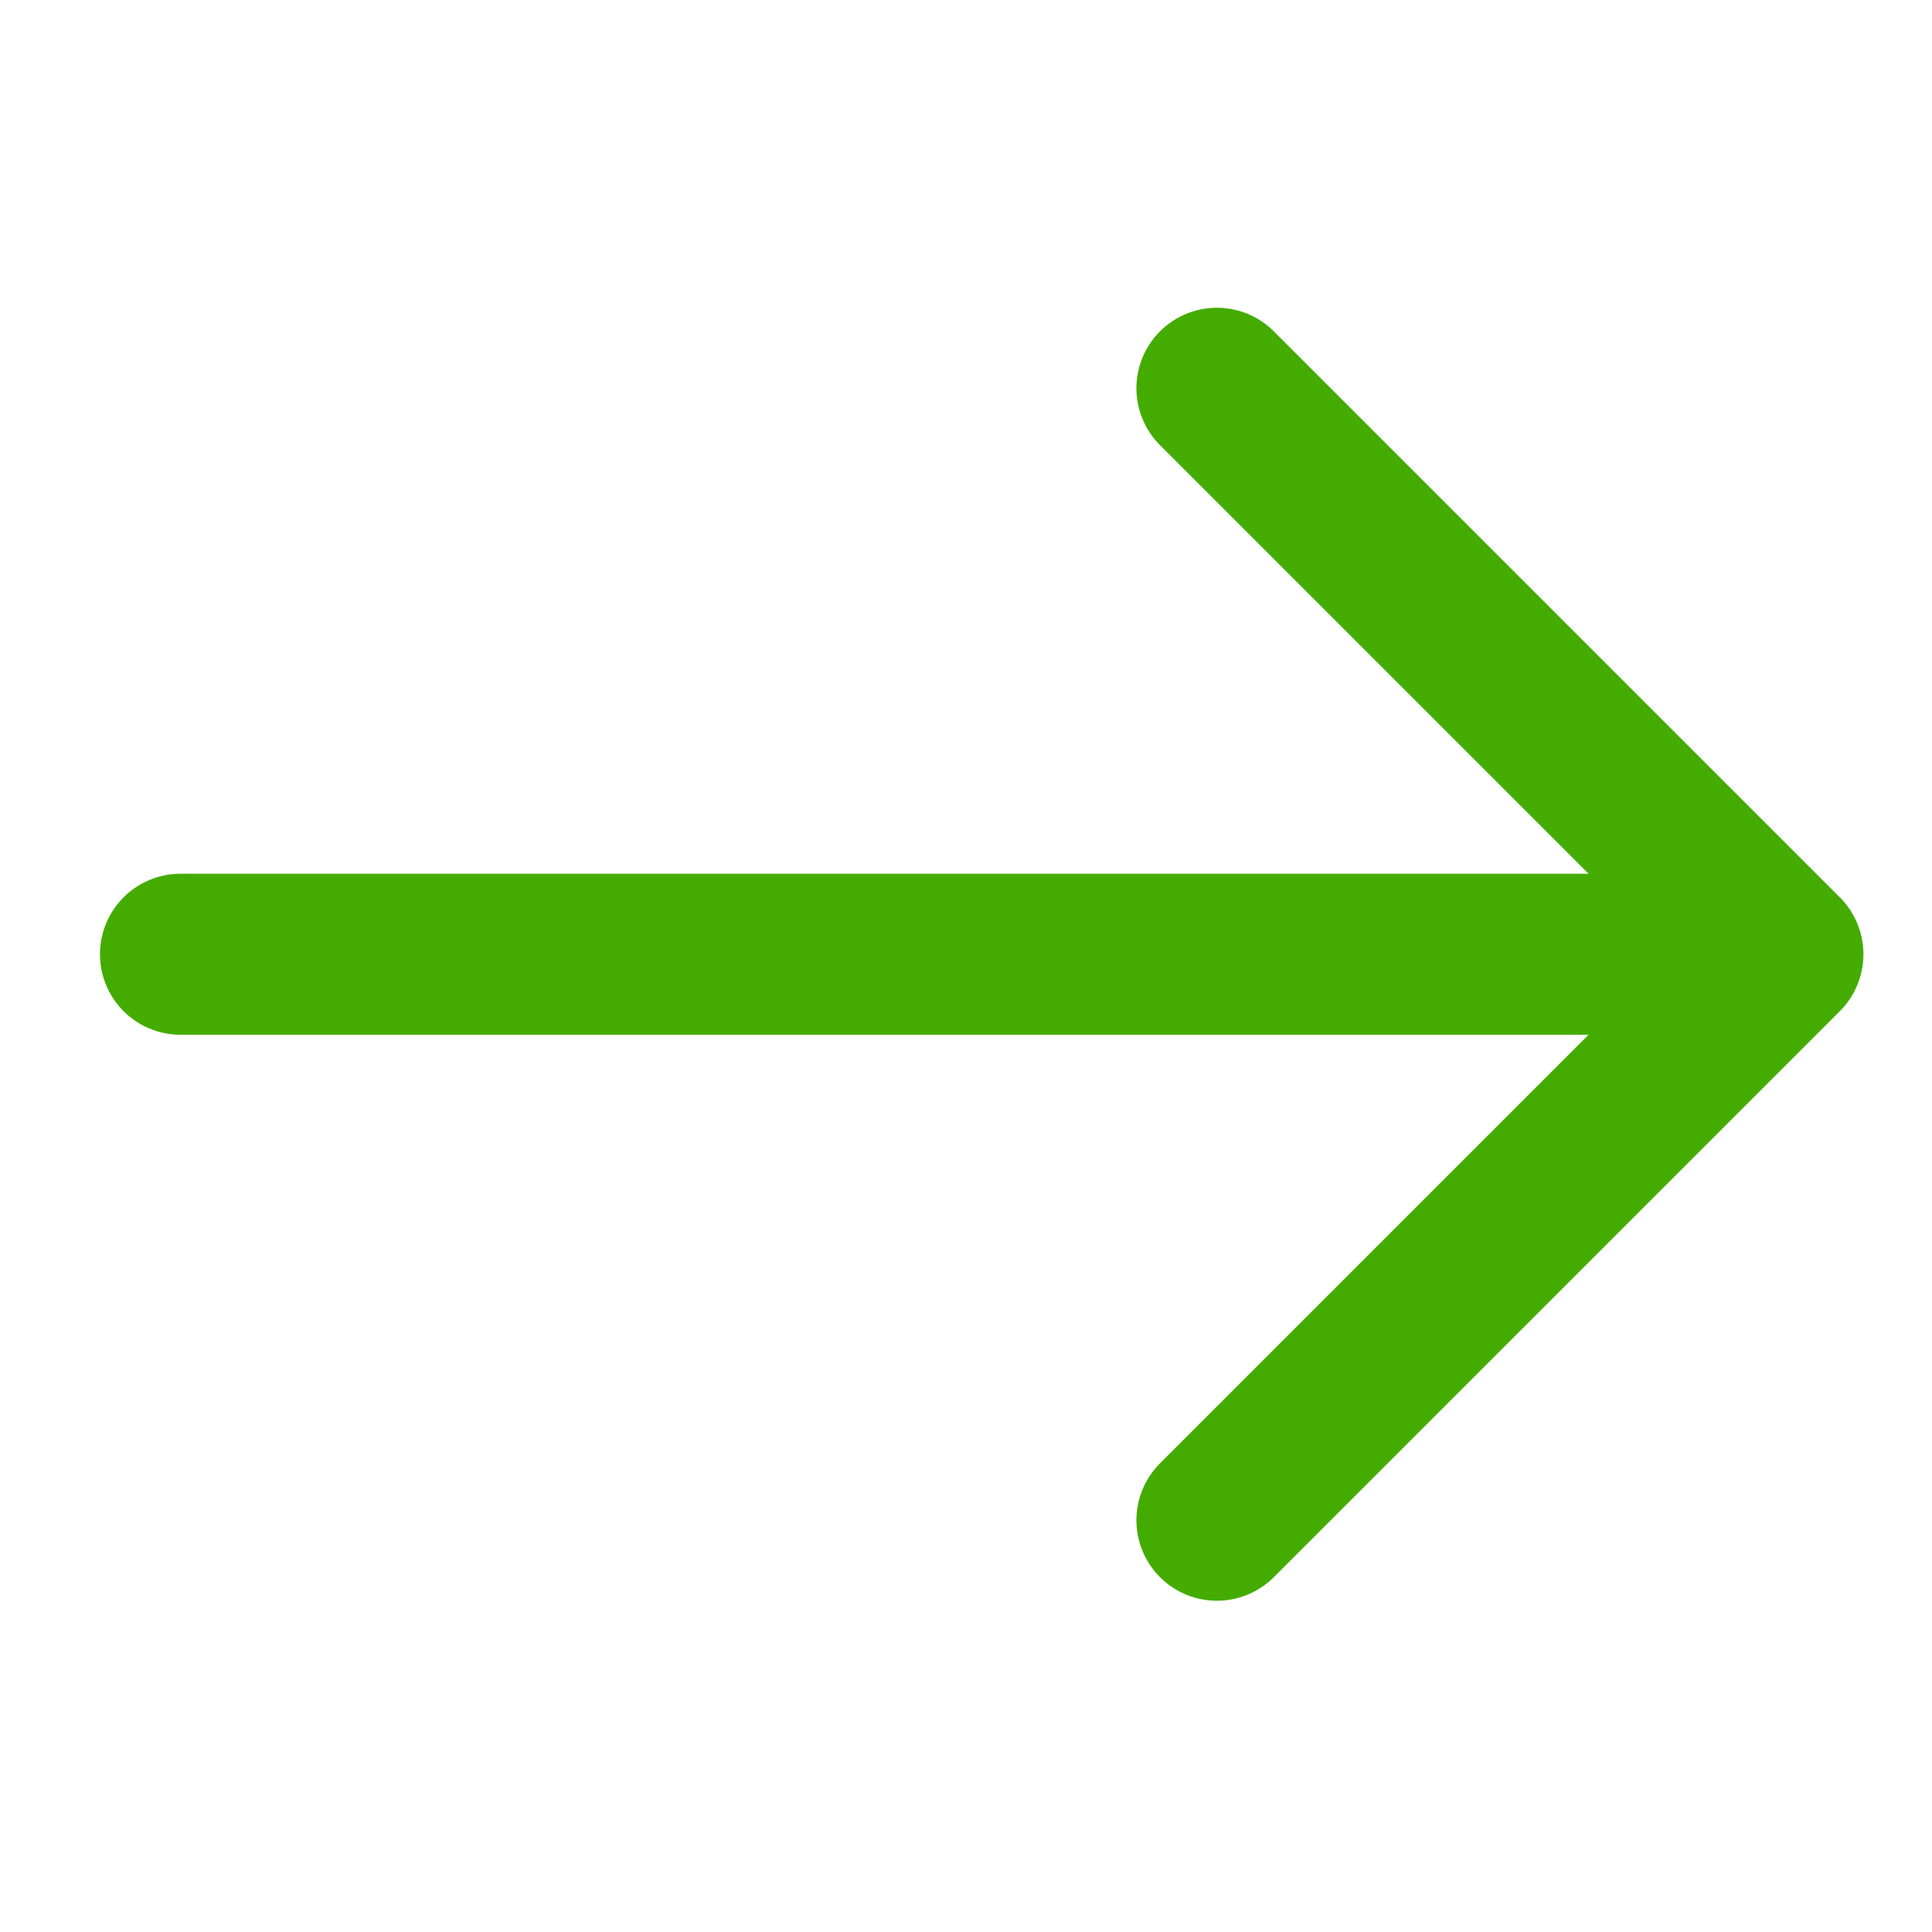 <svg xmlns="http://www.w3.org/2000/svg" width="24" height="24" viewBox="0 0 24 24">
    <g data-name="Arrow Icon">
        <g data-name="Back Arrow">
            <path data-name="Path 1043" d="m540.333 1317.319-7.031-7.031 7.031-7.031" transform="rotate(180 277.725 661.071)" style="fill:none;stroke:#44ac00;stroke-linecap:round;stroke-linejoin:round;stroke-width:2px"/>
            <path data-name="Line 239" transform="rotate(180 10.655 5.927)" style="fill:none;stroke:#44ac00;stroke-linecap:round;stroke-linejoin:round;stroke-width:2px" d="M19.068 0H0"/>
        </g>
    </g>
</svg>
